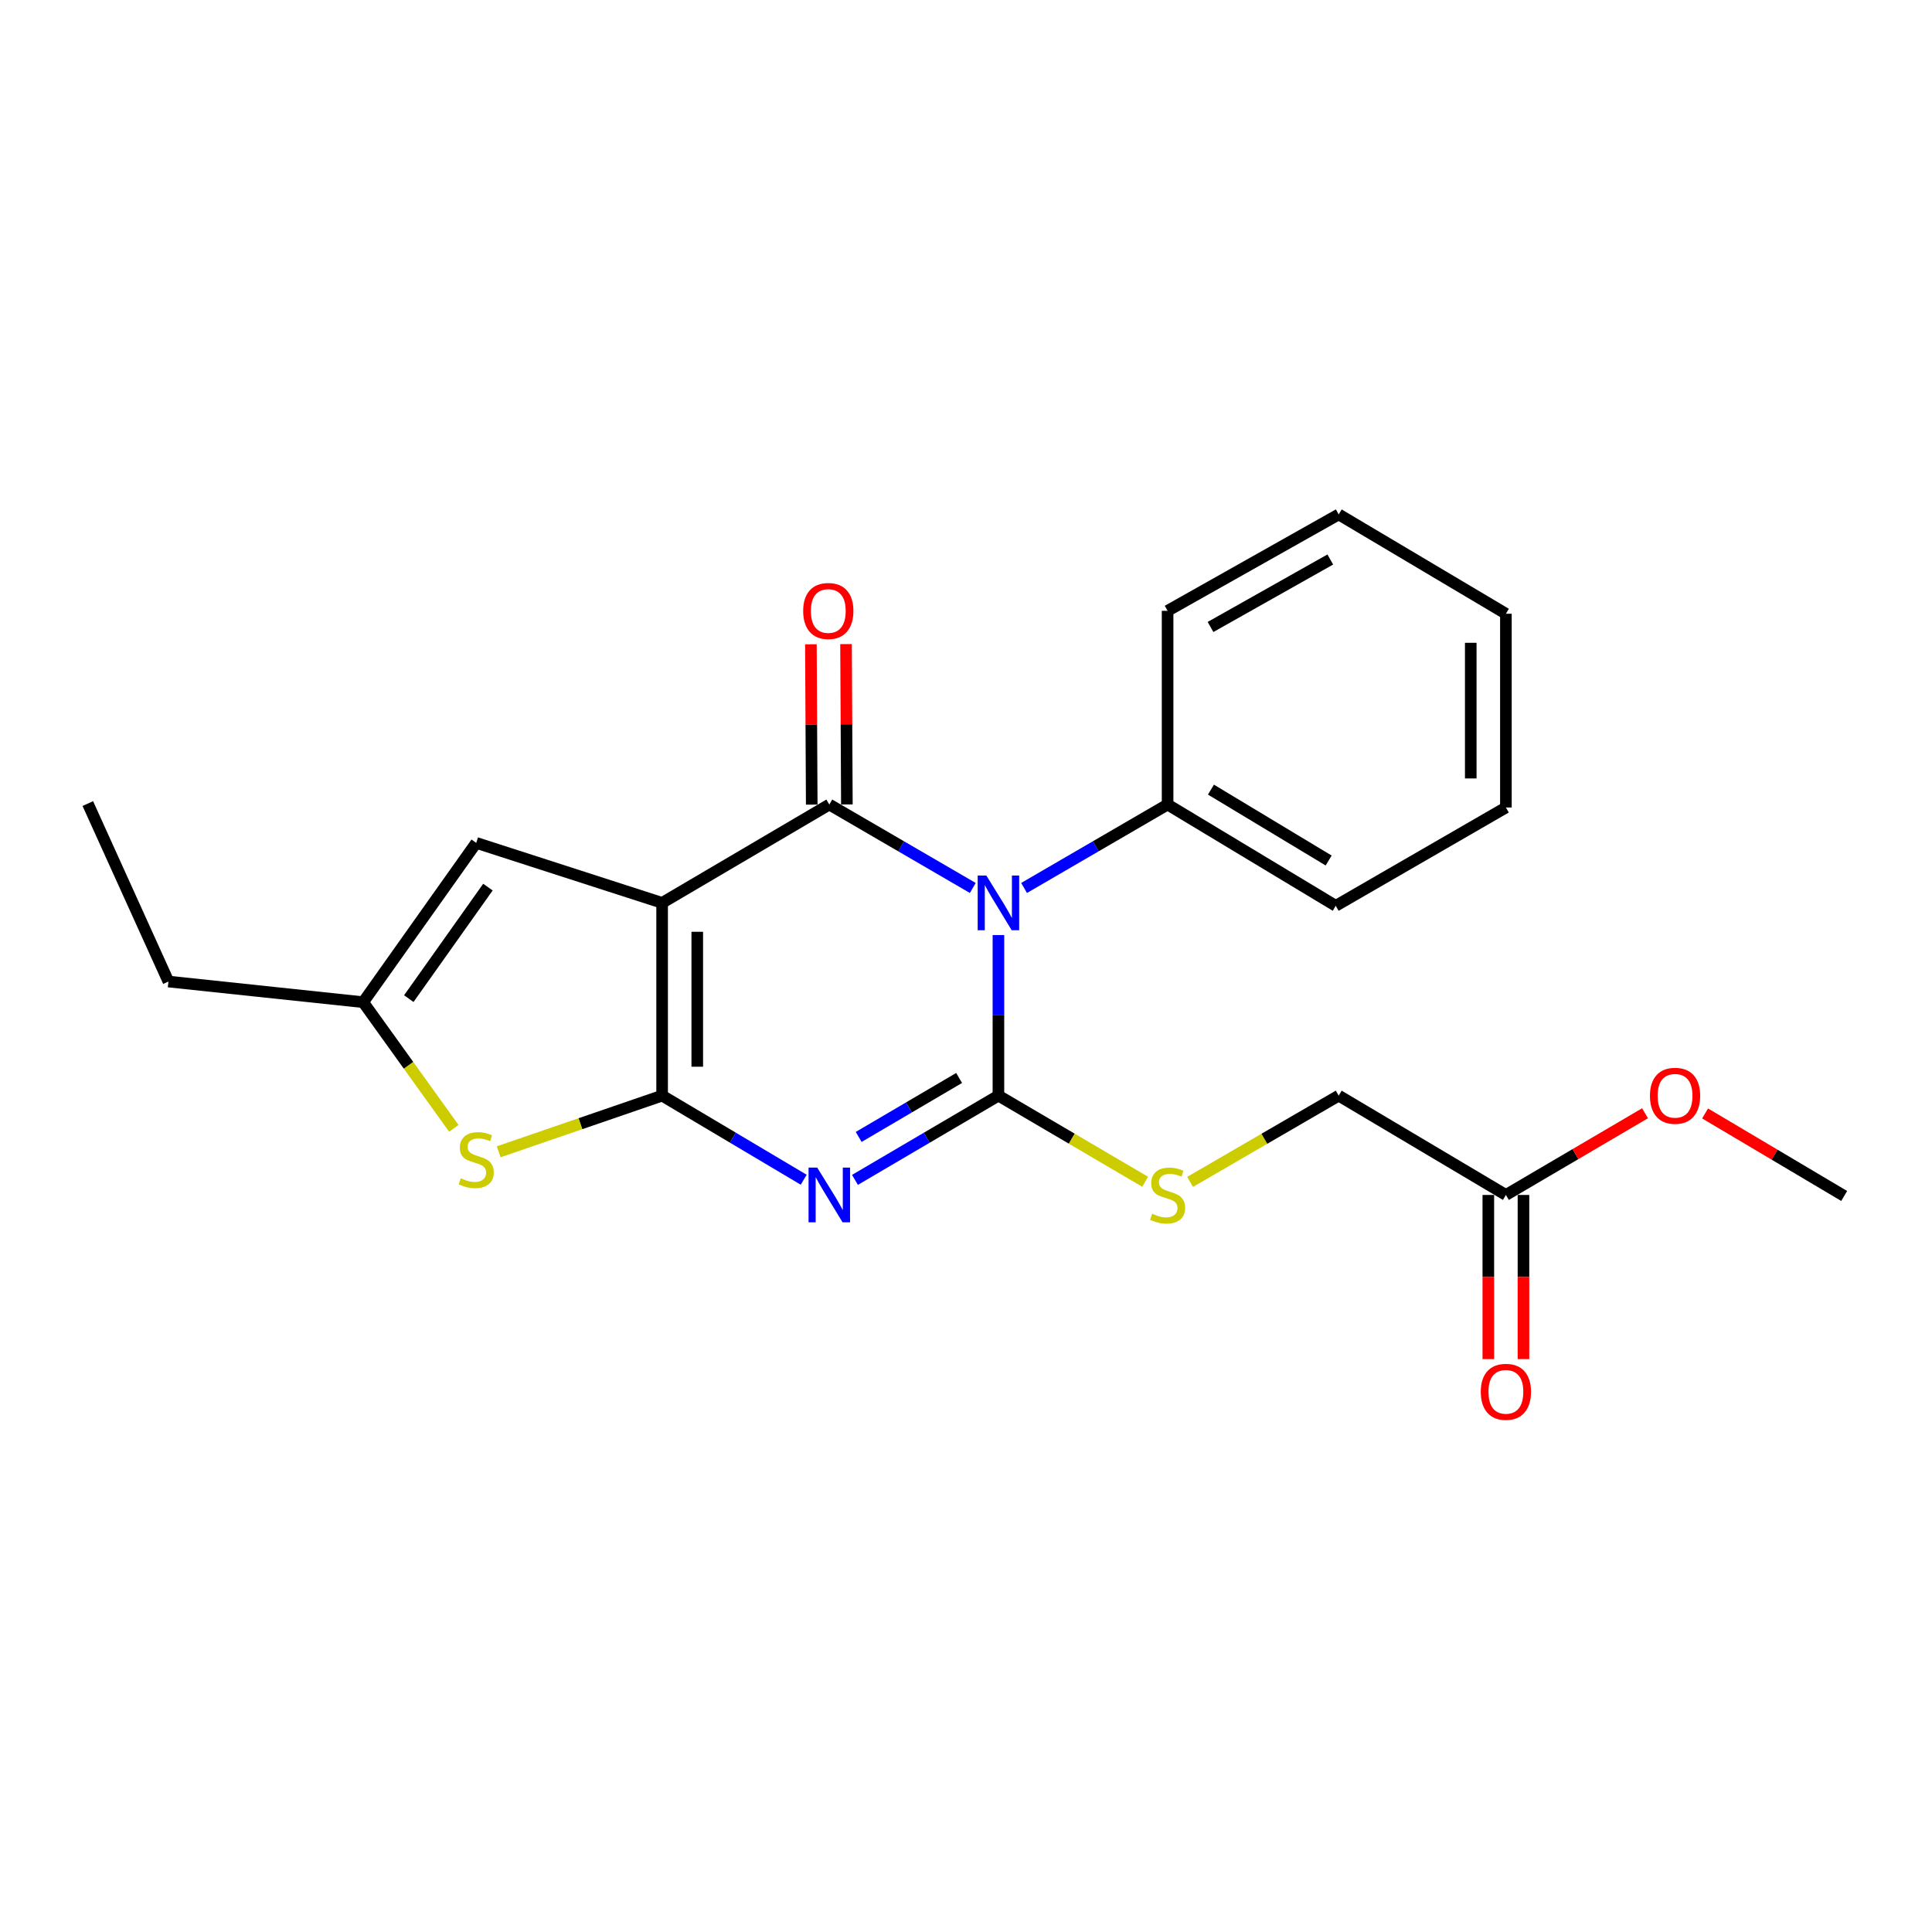 <?xml version='1.0' encoding='iso-8859-1'?>
<svg version='1.1' baseProfile='full'
              xmlns='http://www.w3.org/2000/svg'
                      xmlns:rdkit='http://www.rdkit.org/xml'
                      xmlns:xlink='http://www.w3.org/1999/xlink'
                  xml:space='preserve'
width='1000px' height='1000px' viewBox='0 0 1000 1000'>
<!-- END OF HEADER -->
<rect style='opacity:1.0;fill:#FFFFFF;stroke:none' width='1000' height='1000' x='0' y='0'> </rect>
<path class='bond-1' d='M 342.711,467.329 L 342.711,567.095' style='fill:none;fill-rule:evenodd;stroke:#000000;stroke-width:6px;stroke-linecap:butt;stroke-linejoin:miter;stroke-opacity:1' />
<path class='bond-1' d='M 360.902,482.294 L 360.902,552.13' style='fill:none;fill-rule:evenodd;stroke:#000000;stroke-width:6px;stroke-linecap:butt;stroke-linejoin:miter;stroke-opacity:1' />
<path class='bond-2' d='M 342.711,467.329 L 429.248,416.425' style='fill:none;fill-rule:evenodd;stroke:#000000;stroke-width:6px;stroke-linecap:butt;stroke-linejoin:miter;stroke-opacity:1' />
<path class='bond-6' d='M 342.711,467.329 L 246.492,436.273' style='fill:none;fill-rule:evenodd;stroke:#000000;stroke-width:6px;stroke-linecap:butt;stroke-linejoin:miter;stroke-opacity:1' />
<path class='bond-0' d='M 503.514,459.611 L 466.381,438.018' style='fill:none;fill-rule:evenodd;stroke:#0000FF;stroke-width:6px;stroke-linecap:butt;stroke-linejoin:miter;stroke-opacity:1' />
<path class='bond-0' d='M 466.381,438.018 L 429.248,416.425' style='fill:none;fill-rule:evenodd;stroke:#000000;stroke-width:6px;stroke-linecap:butt;stroke-linejoin:miter;stroke-opacity:1' />
<path class='bond-3' d='M 516.786,483.983 L 516.786,525.539' style='fill:none;fill-rule:evenodd;stroke:#0000FF;stroke-width:6px;stroke-linecap:butt;stroke-linejoin:miter;stroke-opacity:1' />
<path class='bond-3' d='M 516.786,525.539 L 516.786,567.095' style='fill:none;fill-rule:evenodd;stroke:#000000;stroke-width:6px;stroke-linecap:butt;stroke-linejoin:miter;stroke-opacity:1' />
<path class='bond-9' d='M 530.058,459.613 L 567.201,438.019' style='fill:none;fill-rule:evenodd;stroke:#0000FF;stroke-width:6px;stroke-linecap:butt;stroke-linejoin:miter;stroke-opacity:1' />
<path class='bond-9' d='M 567.201,438.019 L 604.344,416.425' style='fill:none;fill-rule:evenodd;stroke:#000000;stroke-width:6px;stroke-linecap:butt;stroke-linejoin:miter;stroke-opacity:1' />
<path class='bond-4' d='M 342.711,567.095 L 379.351,588.862' style='fill:none;fill-rule:evenodd;stroke:#000000;stroke-width:6px;stroke-linecap:butt;stroke-linejoin:miter;stroke-opacity:1' />
<path class='bond-4' d='M 379.351,588.862 L 415.992,610.628' style='fill:none;fill-rule:evenodd;stroke:#0000FF;stroke-width:6px;stroke-linecap:butt;stroke-linejoin:miter;stroke-opacity:1' />
<path class='bond-5' d='M 342.711,567.095 L 300.413,581.631' style='fill:none;fill-rule:evenodd;stroke:#000000;stroke-width:6px;stroke-linecap:butt;stroke-linejoin:miter;stroke-opacity:1' />
<path class='bond-5' d='M 300.413,581.631 L 258.116,596.167' style='fill:none;fill-rule:evenodd;stroke:#CCCC00;stroke-width:6px;stroke-linecap:butt;stroke-linejoin:miter;stroke-opacity:1' />
<path class='bond-10' d='M 438.343,416.377 L 438.126,374.88' style='fill:none;fill-rule:evenodd;stroke:#000000;stroke-width:6px;stroke-linecap:butt;stroke-linejoin:miter;stroke-opacity:1' />
<path class='bond-10' d='M 438.126,374.88 L 437.908,333.383' style='fill:none;fill-rule:evenodd;stroke:#FF0000;stroke-width:6px;stroke-linecap:butt;stroke-linejoin:miter;stroke-opacity:1' />
<path class='bond-10' d='M 420.153,416.473 L 419.936,374.975' style='fill:none;fill-rule:evenodd;stroke:#000000;stroke-width:6px;stroke-linecap:butt;stroke-linejoin:miter;stroke-opacity:1' />
<path class='bond-10' d='M 419.936,374.975 L 419.718,333.478' style='fill:none;fill-rule:evenodd;stroke:#FF0000;stroke-width:6px;stroke-linecap:butt;stroke-linejoin:miter;stroke-opacity:1' />
<path class='bond-8' d='M 516.786,567.095 L 554.756,589.388' style='fill:none;fill-rule:evenodd;stroke:#000000;stroke-width:6px;stroke-linecap:butt;stroke-linejoin:miter;stroke-opacity:1' />
<path class='bond-8' d='M 554.756,589.388 L 592.726,611.682' style='fill:none;fill-rule:evenodd;stroke:#CCCC00;stroke-width:6px;stroke-linecap:butt;stroke-linejoin:miter;stroke-opacity:1' />
<path class='bond-24' d='M 516.786,567.095 L 479.656,588.9' style='fill:none;fill-rule:evenodd;stroke:#000000;stroke-width:6px;stroke-linecap:butt;stroke-linejoin:miter;stroke-opacity:1' />
<path class='bond-24' d='M 479.656,588.9 L 442.526,610.706' style='fill:none;fill-rule:evenodd;stroke:#0000FF;stroke-width:6px;stroke-linecap:butt;stroke-linejoin:miter;stroke-opacity:1' />
<path class='bond-24' d='M 496.435,557.951 L 470.444,573.214' style='fill:none;fill-rule:evenodd;stroke:#000000;stroke-width:6px;stroke-linecap:butt;stroke-linejoin:miter;stroke-opacity:1' />
<path class='bond-24' d='M 470.444,573.214 L 444.453,588.478' style='fill:none;fill-rule:evenodd;stroke:#0000FF;stroke-width:6px;stroke-linecap:butt;stroke-linejoin:miter;stroke-opacity:1' />
<path class='bond-23' d='M 234.905,584.036 L 211.442,551.382' style='fill:none;fill-rule:evenodd;stroke:#CCCC00;stroke-width:6px;stroke-linecap:butt;stroke-linejoin:miter;stroke-opacity:1' />
<path class='bond-23' d='M 211.442,551.382 L 187.979,518.728' style='fill:none;fill-rule:evenodd;stroke:#000000;stroke-width:6px;stroke-linecap:butt;stroke-linejoin:miter;stroke-opacity:1' />
<path class='bond-7' d='M 246.492,436.273 L 187.979,518.728' style='fill:none;fill-rule:evenodd;stroke:#000000;stroke-width:6px;stroke-linecap:butt;stroke-linejoin:miter;stroke-opacity:1' />
<path class='bond-7' d='M 252.55,459.169 L 211.591,516.887' style='fill:none;fill-rule:evenodd;stroke:#000000;stroke-width:6px;stroke-linecap:butt;stroke-linejoin:miter;stroke-opacity:1' />
<path class='bond-15' d='M 187.979,518.728 L 87.182,508.046' style='fill:none;fill-rule:evenodd;stroke:#000000;stroke-width:6px;stroke-linecap:butt;stroke-linejoin:miter;stroke-opacity:1' />
<path class='bond-13' d='M 615.984,611.747 L 654.448,589.421' style='fill:none;fill-rule:evenodd;stroke:#CCCC00;stroke-width:6px;stroke-linecap:butt;stroke-linejoin:miter;stroke-opacity:1' />
<path class='bond-13' d='M 654.448,589.421 L 692.912,567.095' style='fill:none;fill-rule:evenodd;stroke:#000000;stroke-width:6px;stroke-linecap:butt;stroke-linejoin:miter;stroke-opacity:1' />
<path class='bond-16' d='M 604.344,416.425 L 691.376,468.845' style='fill:none;fill-rule:evenodd;stroke:#000000;stroke-width:6px;stroke-linecap:butt;stroke-linejoin:miter;stroke-opacity:1' />
<path class='bond-16' d='M 626.784,408.705 L 687.707,445.399' style='fill:none;fill-rule:evenodd;stroke:#000000;stroke-width:6px;stroke-linecap:butt;stroke-linejoin:miter;stroke-opacity:1' />
<path class='bond-17' d='M 604.344,416.425 L 604.344,316.164' style='fill:none;fill-rule:evenodd;stroke:#000000;stroke-width:6px;stroke-linecap:butt;stroke-linejoin:miter;stroke-opacity:1' />
<path class='bond-11' d='M 779.45,618.504 L 692.912,567.095' style='fill:none;fill-rule:evenodd;stroke:#000000;stroke-width:6px;stroke-linecap:butt;stroke-linejoin:miter;stroke-opacity:1' />
<path class='bond-12' d='M 770.354,618.504 L 770.354,660.98' style='fill:none;fill-rule:evenodd;stroke:#000000;stroke-width:6px;stroke-linecap:butt;stroke-linejoin:miter;stroke-opacity:1' />
<path class='bond-12' d='M 770.354,660.98 L 770.354,703.456' style='fill:none;fill-rule:evenodd;stroke:#FF0000;stroke-width:6px;stroke-linecap:butt;stroke-linejoin:miter;stroke-opacity:1' />
<path class='bond-12' d='M 788.545,618.504 L 788.545,660.98' style='fill:none;fill-rule:evenodd;stroke:#000000;stroke-width:6px;stroke-linecap:butt;stroke-linejoin:miter;stroke-opacity:1' />
<path class='bond-12' d='M 788.545,660.98 L 788.545,703.456' style='fill:none;fill-rule:evenodd;stroke:#FF0000;stroke-width:6px;stroke-linecap:butt;stroke-linejoin:miter;stroke-opacity:1' />
<path class='bond-14' d='M 779.45,618.504 L 815.46,597.361' style='fill:none;fill-rule:evenodd;stroke:#000000;stroke-width:6px;stroke-linecap:butt;stroke-linejoin:miter;stroke-opacity:1' />
<path class='bond-14' d='M 815.46,597.361 L 851.469,576.218' style='fill:none;fill-rule:evenodd;stroke:#FF0000;stroke-width:6px;stroke-linecap:butt;stroke-linejoin:miter;stroke-opacity:1' />
<path class='bond-18' d='M 882.552,576.317 L 918.549,597.673' style='fill:none;fill-rule:evenodd;stroke:#FF0000;stroke-width:6px;stroke-linecap:butt;stroke-linejoin:miter;stroke-opacity:1' />
<path class='bond-18' d='M 918.549,597.673 L 954.545,619.029' style='fill:none;fill-rule:evenodd;stroke:#000000;stroke-width:6px;stroke-linecap:butt;stroke-linejoin:miter;stroke-opacity:1' />
<path class='bond-19' d='M 87.182,508.046 L 45.455,415.93' style='fill:none;fill-rule:evenodd;stroke:#000000;stroke-width:6px;stroke-linecap:butt;stroke-linejoin:miter;stroke-opacity:1' />
<path class='bond-20' d='M 691.376,468.845 L 779.45,417.961' style='fill:none;fill-rule:evenodd;stroke:#000000;stroke-width:6px;stroke-linecap:butt;stroke-linejoin:miter;stroke-opacity:1' />
<path class='bond-21' d='M 604.344,316.164 L 692.912,266.261' style='fill:none;fill-rule:evenodd;stroke:#000000;stroke-width:6px;stroke-linecap:butt;stroke-linejoin:miter;stroke-opacity:1' />
<path class='bond-21' d='M 626.559,324.527 L 688.557,289.594' style='fill:none;fill-rule:evenodd;stroke:#000000;stroke-width:6px;stroke-linecap:butt;stroke-linejoin:miter;stroke-opacity:1' />
<path class='bond-25' d='M 779.45,417.961 L 779.45,317.67' style='fill:none;fill-rule:evenodd;stroke:#000000;stroke-width:6px;stroke-linecap:butt;stroke-linejoin:miter;stroke-opacity:1' />
<path class='bond-25' d='M 761.259,402.917 L 761.259,332.713' style='fill:none;fill-rule:evenodd;stroke:#000000;stroke-width:6px;stroke-linecap:butt;stroke-linejoin:miter;stroke-opacity:1' />
<path class='bond-22' d='M 692.912,266.261 L 779.45,317.67' style='fill:none;fill-rule:evenodd;stroke:#000000;stroke-width:6px;stroke-linecap:butt;stroke-linejoin:miter;stroke-opacity:1' />
<path  class='atom-1' d='M 510.526 453.169
L 519.806 468.169
Q 520.726 469.649, 522.206 472.329
Q 523.686 475.009, 523.766 475.169
L 523.766 453.169
L 527.526 453.169
L 527.526 481.489
L 523.646 481.489
L 513.686 465.089
Q 512.526 463.169, 511.286 460.969
Q 510.086 458.769, 509.726 458.089
L 509.726 481.489
L 506.046 481.489
L 506.046 453.169
L 510.526 453.169
' fill='#0000FF'/>
<path  class='atom-5' d='M 422.988 604.344
L 432.268 619.344
Q 433.188 620.824, 434.668 623.504
Q 436.148 626.184, 436.228 626.344
L 436.228 604.344
L 439.988 604.344
L 439.988 632.664
L 436.108 632.664
L 426.148 616.264
Q 424.988 614.344, 423.748 612.144
Q 422.548 609.944, 422.188 609.264
L 422.188 632.664
L 418.508 632.664
L 418.508 604.344
L 422.988 604.344
' fill='#0000FF'/>
<path  class='atom-6' d='M 238.492 609.881
Q 238.812 610.001, 240.132 610.561
Q 241.452 611.121, 242.892 611.481
Q 244.372 611.801, 245.812 611.801
Q 248.492 611.801, 250.052 610.521
Q 251.612 609.201, 251.612 606.921
Q 251.612 605.361, 250.812 604.401
Q 250.052 603.441, 248.852 602.921
Q 247.652 602.401, 245.652 601.801
Q 243.132 601.041, 241.612 600.321
Q 240.132 599.601, 239.052 598.081
Q 238.012 596.561, 238.012 594.001
Q 238.012 590.441, 240.412 588.241
Q 242.852 586.041, 247.652 586.041
Q 250.932 586.041, 254.652 587.601
L 253.732 590.681
Q 250.332 589.281, 247.772 589.281
Q 245.012 589.281, 243.492 590.441
Q 241.972 591.561, 242.012 593.521
Q 242.012 595.041, 242.772 595.961
Q 243.572 596.881, 244.692 597.401
Q 245.852 597.921, 247.772 598.521
Q 250.332 599.321, 251.852 600.121
Q 253.372 600.921, 254.452 602.561
Q 255.572 604.161, 255.572 606.921
Q 255.572 610.841, 252.932 612.961
Q 250.332 615.041, 245.972 615.041
Q 243.452 615.041, 241.532 614.481
Q 239.652 613.961, 237.412 613.041
L 238.492 609.881
' fill='#CCCC00'/>
<path  class='atom-9' d='M 596.344 628.224
Q 596.664 628.344, 597.984 628.904
Q 599.304 629.464, 600.744 629.824
Q 602.224 630.144, 603.664 630.144
Q 606.344 630.144, 607.904 628.864
Q 609.464 627.544, 609.464 625.264
Q 609.464 623.704, 608.664 622.744
Q 607.904 621.784, 606.704 621.264
Q 605.504 620.744, 603.504 620.144
Q 600.984 619.384, 599.464 618.664
Q 597.984 617.944, 596.904 616.424
Q 595.864 614.904, 595.864 612.344
Q 595.864 608.784, 598.264 606.584
Q 600.704 604.384, 605.504 604.384
Q 608.784 604.384, 612.504 605.944
L 611.584 609.024
Q 608.184 607.624, 605.624 607.624
Q 602.864 607.624, 601.344 608.784
Q 599.824 609.904, 599.864 611.864
Q 599.864 613.384, 600.624 614.304
Q 601.424 615.224, 602.544 615.744
Q 603.704 616.264, 605.624 616.864
Q 608.184 617.664, 609.704 618.464
Q 611.224 619.264, 612.304 620.904
Q 613.424 622.504, 613.424 625.264
Q 613.424 629.184, 610.784 631.304
Q 608.184 633.384, 603.824 633.384
Q 601.304 633.384, 599.384 632.824
Q 597.504 632.304, 595.264 631.384
L 596.344 628.224
' fill='#CCCC00'/>
<path  class='atom-11' d='M 415.723 316.244
Q 415.723 309.444, 419.083 305.644
Q 422.443 301.844, 428.723 301.844
Q 435.003 301.844, 438.363 305.644
Q 441.723 309.444, 441.723 316.244
Q 441.723 323.124, 438.323 327.044
Q 434.923 330.924, 428.723 330.924
Q 422.483 330.924, 419.083 327.044
Q 415.723 323.164, 415.723 316.244
M 428.723 327.724
Q 433.043 327.724, 435.363 324.844
Q 437.723 321.924, 437.723 316.244
Q 437.723 310.684, 435.363 307.884
Q 433.043 305.044, 428.723 305.044
Q 424.403 305.044, 422.043 307.844
Q 419.723 310.644, 419.723 316.244
Q 419.723 321.964, 422.043 324.844
Q 424.403 327.724, 428.723 327.724
' fill='#FF0000'/>
<path  class='atom-13' d='M 766.45 720.401
Q 766.45 713.601, 769.81 709.801
Q 773.17 706.001, 779.45 706.001
Q 785.73 706.001, 789.09 709.801
Q 792.45 713.601, 792.45 720.401
Q 792.45 727.281, 789.05 731.201
Q 785.65 735.081, 779.45 735.081
Q 773.21 735.081, 769.81 731.201
Q 766.45 727.321, 766.45 720.401
M 779.45 731.881
Q 783.77 731.881, 786.09 729.001
Q 788.45 726.081, 788.45 720.401
Q 788.45 714.841, 786.09 712.041
Q 783.77 709.201, 779.45 709.201
Q 775.13 709.201, 772.77 712.001
Q 770.45 714.801, 770.45 720.401
Q 770.45 726.121, 772.77 729.001
Q 775.13 731.881, 779.45 731.881
' fill='#FF0000'/>
<path  class='atom-15' d='M 854.008 567.175
Q 854.008 560.375, 857.368 556.575
Q 860.728 552.775, 867.008 552.775
Q 873.288 552.775, 876.648 556.575
Q 880.008 560.375, 880.008 567.175
Q 880.008 574.055, 876.608 577.975
Q 873.208 581.855, 867.008 581.855
Q 860.768 581.855, 857.368 577.975
Q 854.008 574.095, 854.008 567.175
M 867.008 578.655
Q 871.328 578.655, 873.648 575.775
Q 876.008 572.855, 876.008 567.175
Q 876.008 561.615, 873.648 558.815
Q 871.328 555.975, 867.008 555.975
Q 862.688 555.975, 860.328 558.775
Q 858.008 561.575, 858.008 567.175
Q 858.008 572.895, 860.328 575.775
Q 862.688 578.655, 867.008 578.655
' fill='#FF0000'/>
</svg>
